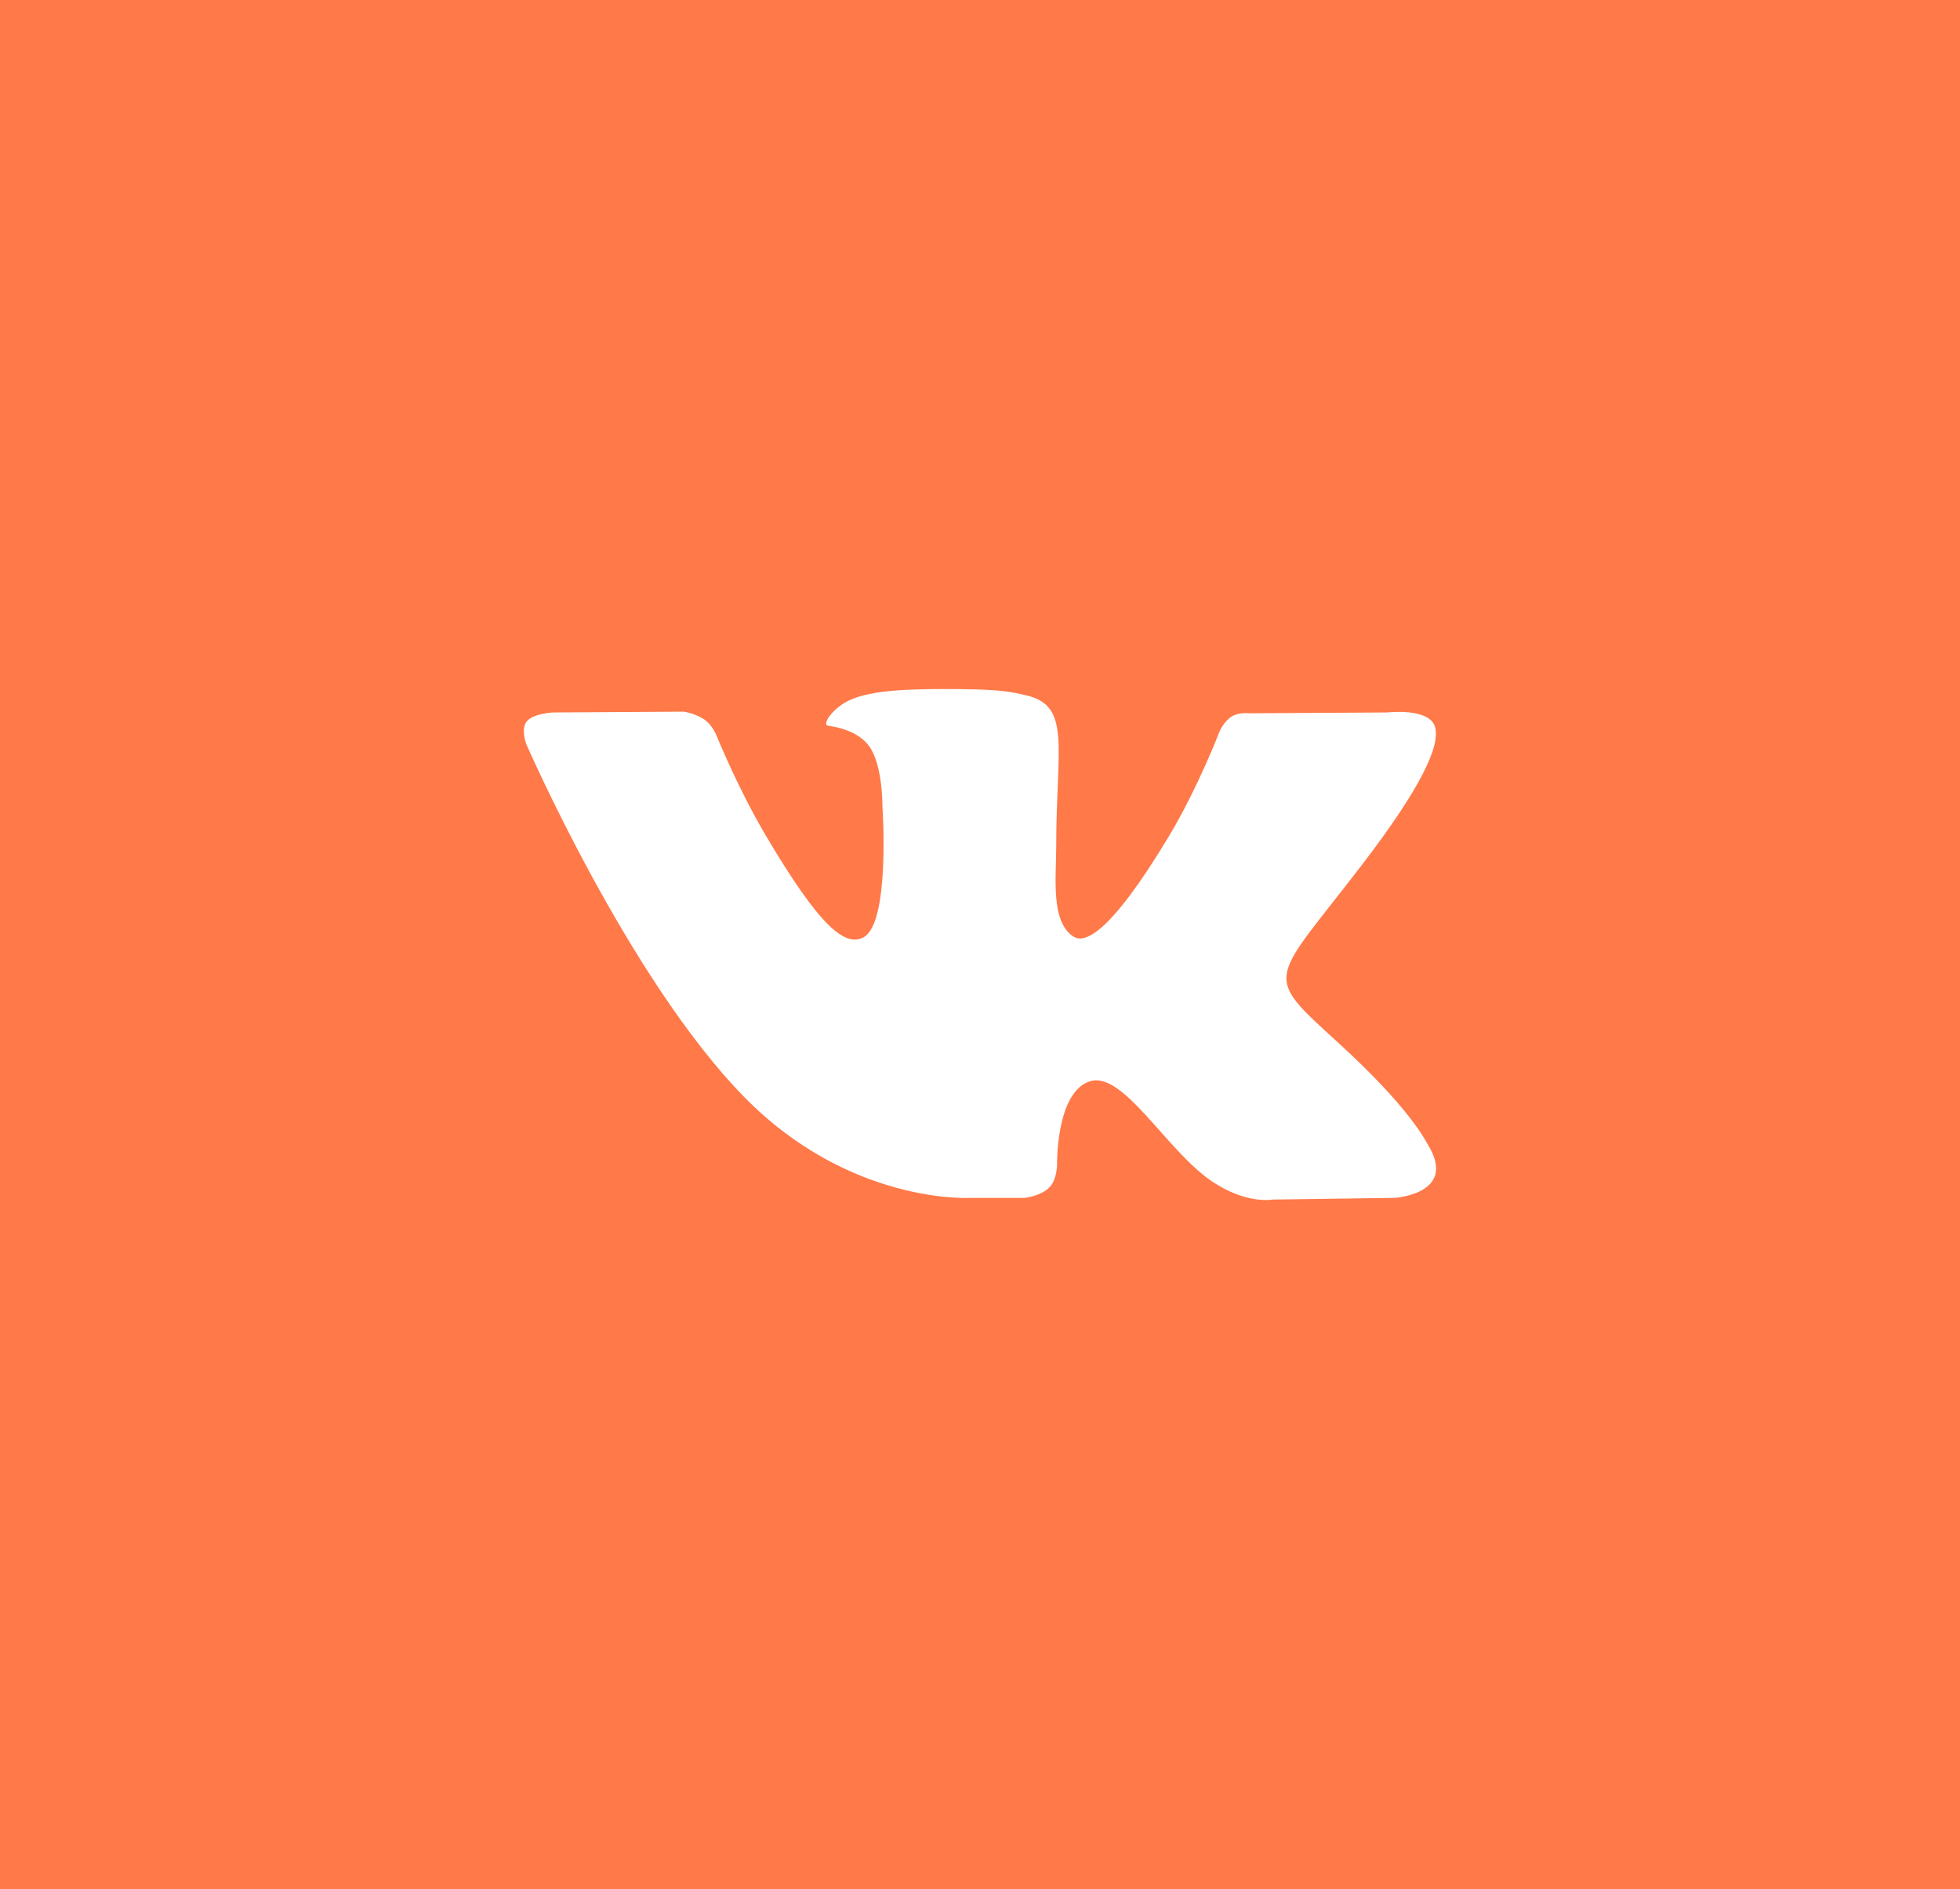 <?xml version="1.0" encoding="UTF-8"?> <svg xmlns="http://www.w3.org/2000/svg" width="55" height="53" viewBox="0 0 55 53" fill="none"><rect width="55" height="53" fill="#FF7949"></rect><path d="M28.755 33.608C28.755 33.608 29.217 33.558 29.453 33.308C29.67 33.08 29.663 32.648 29.663 32.648C29.663 32.648 29.634 30.634 30.587 30.336C31.526 30.044 32.731 32.284 34.011 33.146C34.978 33.797 35.711 33.655 35.711 33.655L39.131 33.608C39.131 33.608 40.919 33.5 40.071 32.12C40.001 32.007 39.577 31.098 37.529 29.233C35.385 27.28 35.672 27.596 38.254 24.217C39.827 22.16 40.456 20.903 40.259 20.366C40.072 19.852 38.915 19.989 38.915 19.989L35.066 20.012C35.066 20.012 34.781 19.974 34.569 20.098C34.363 20.22 34.229 20.504 34.229 20.504C34.229 20.504 33.62 22.096 32.808 23.45C31.094 26.306 30.409 26.457 30.128 26.28C29.476 25.866 29.639 24.619 29.639 23.733C29.639 20.964 30.067 19.809 28.806 19.511C28.388 19.411 28.08 19.346 27.009 19.335C25.636 19.322 24.474 19.34 23.815 19.656C23.377 19.866 23.039 20.336 23.245 20.363C23.5 20.396 24.076 20.515 24.381 20.923C24.776 21.45 24.762 22.633 24.762 22.633C24.762 22.633 24.988 25.892 24.232 26.297C23.714 26.574 23.003 26.008 21.474 23.416C20.691 22.088 20.1 20.621 20.1 20.621C20.1 20.621 19.986 20.347 19.782 20.199C19.535 20.021 19.191 19.966 19.191 19.966L15.534 19.989C15.534 19.989 14.984 20.004 14.783 20.238C14.604 20.446 14.769 20.878 14.769 20.878C14.769 20.878 17.632 27.454 20.875 30.769C23.849 33.807 27.225 33.608 27.225 33.608H28.755Z" fill="white"></path></svg> 